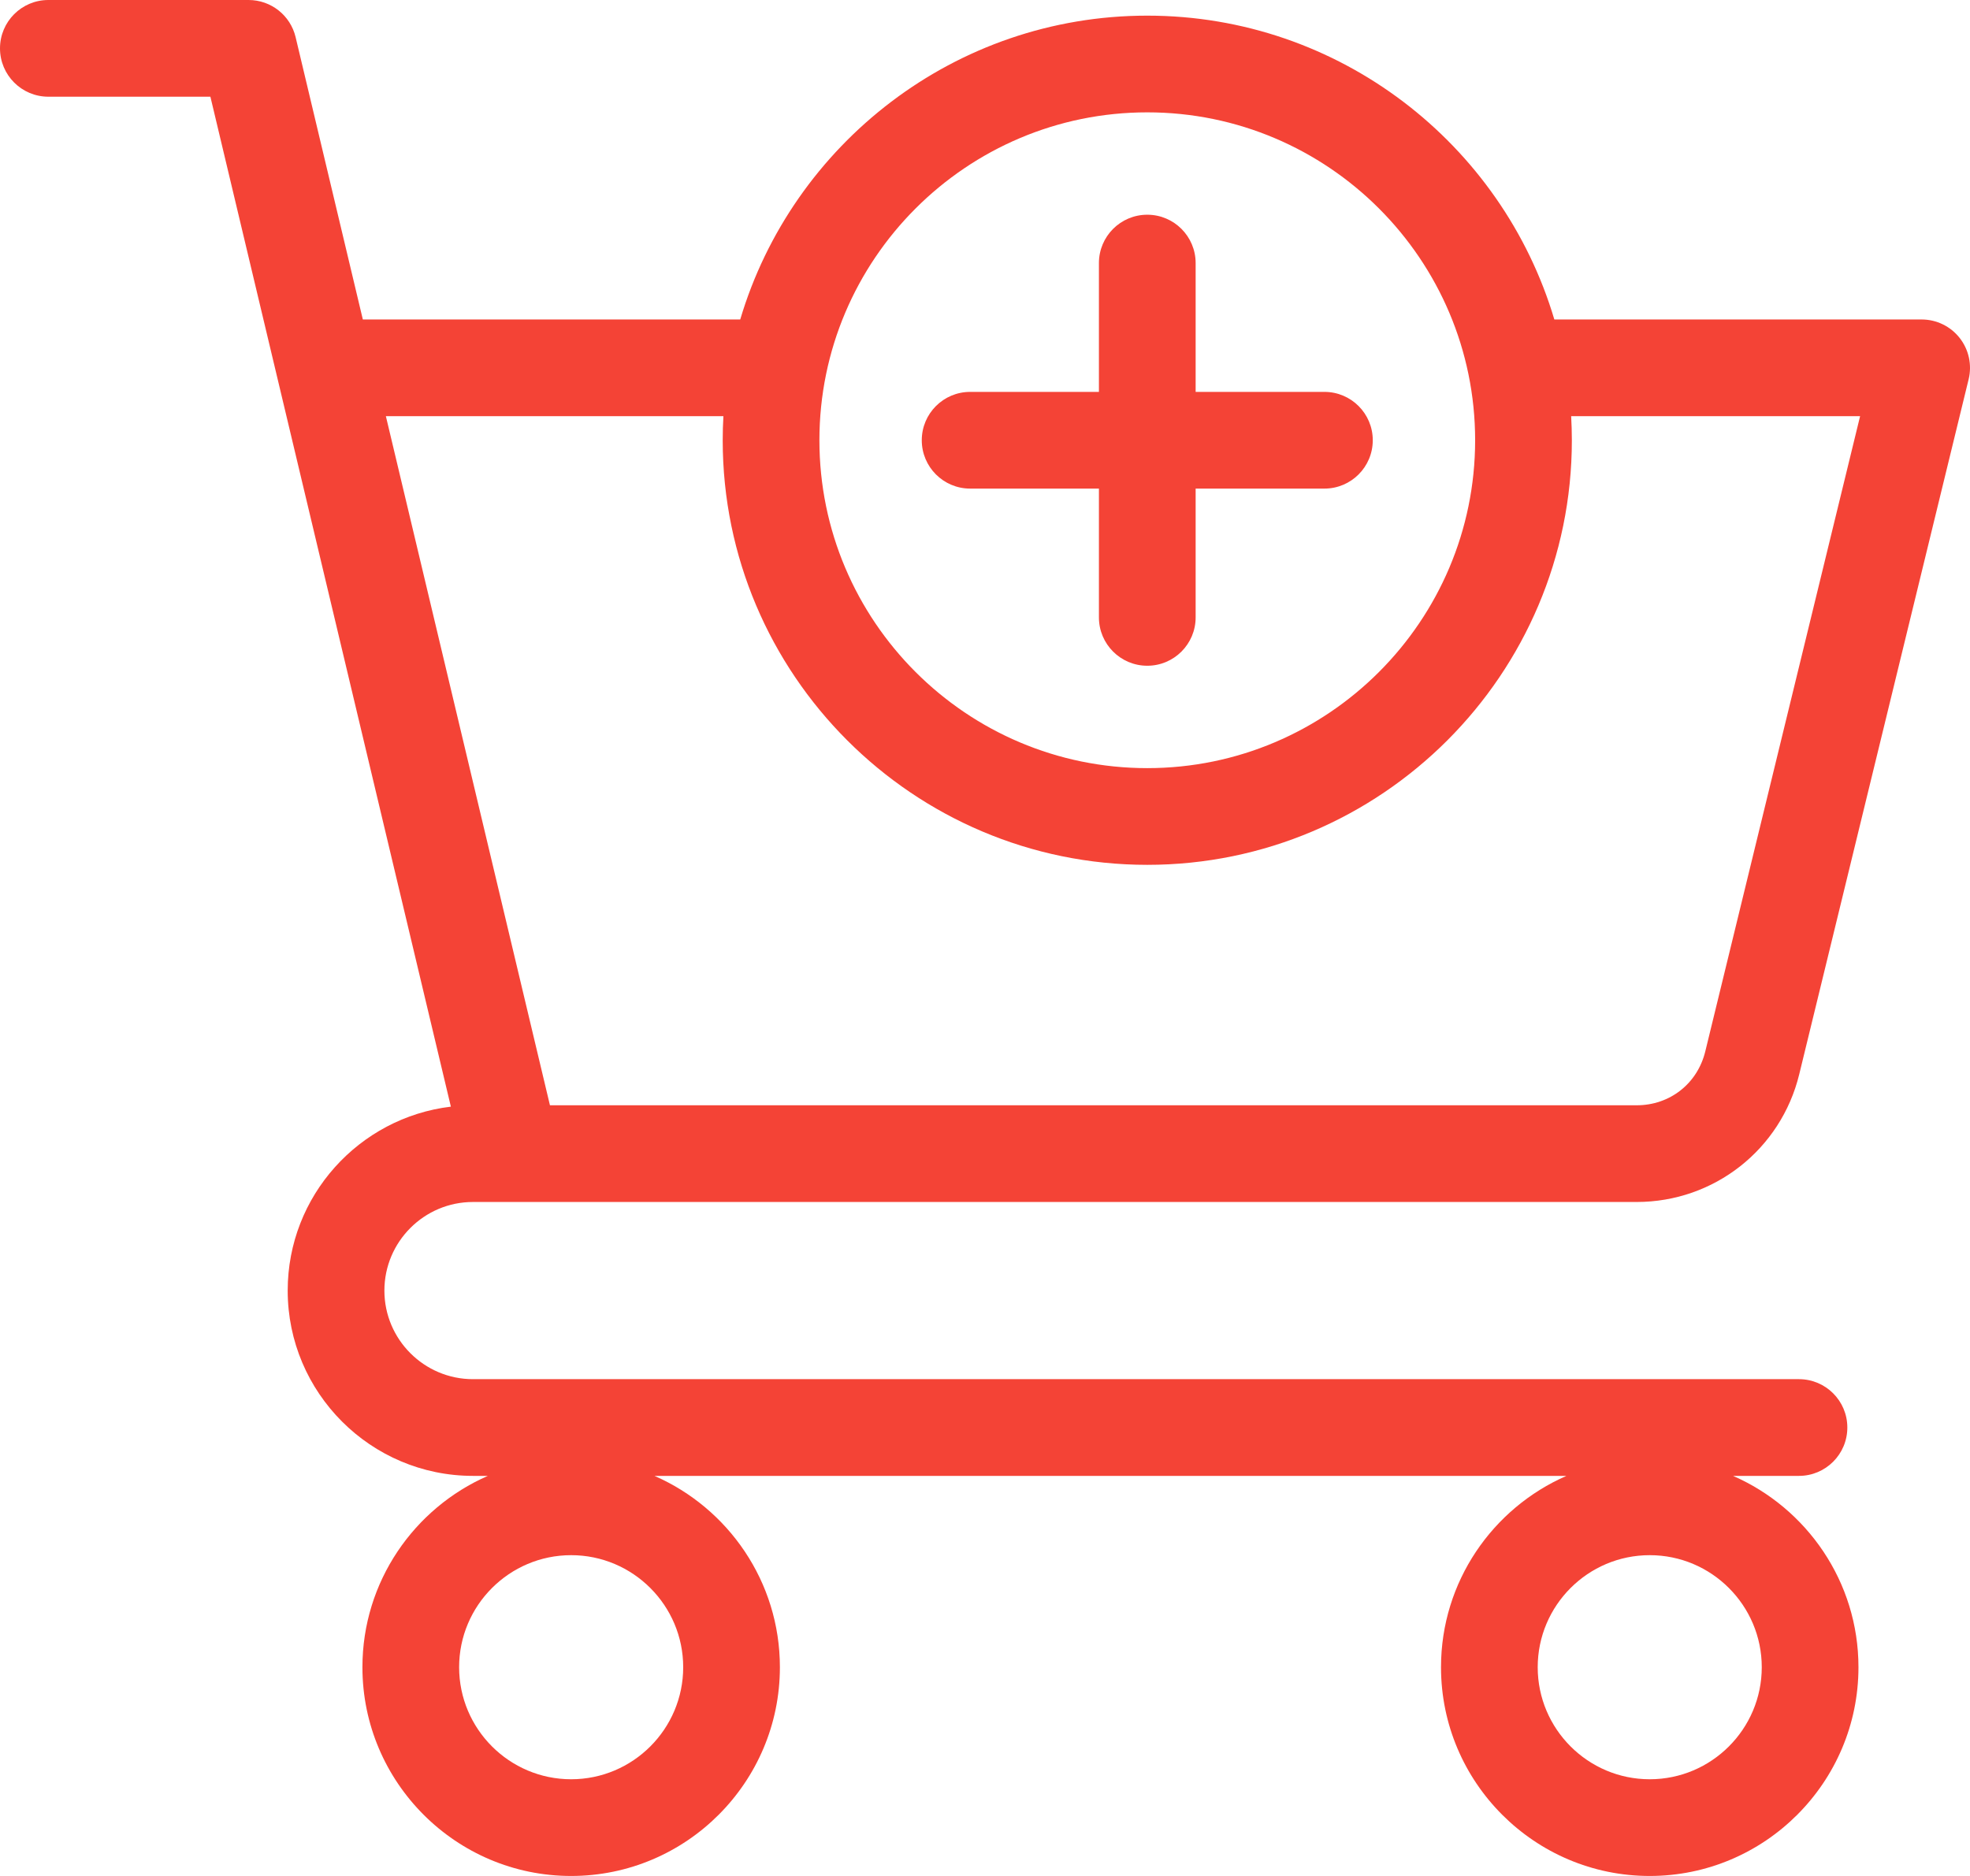 <svg width="105" height="100" viewBox="0 0 105 100" fill="none" xmlns="http://www.w3.org/2000/svg">
<path d="M25.209 64.073H87.234C91.359 64.073 94.922 61.274 95.898 57.267L104.927 20.218C105.114 19.45 104.938 18.638 104.449 18.015C103.961 17.393 103.214 17.03 102.423 17.03H82.845C80.065 7.676 71.392 0.834 61.149 0.834C50.907 0.834 42.233 7.676 39.454 17.03H19.339L15.756 1.98C15.48 0.819 14.443 0 13.249 0H2.577C1.154 0 0 1.154 0 2.578C0 4.001 1.154 5.155 2.577 5.155H11.214L24.031 58.991C19.14 59.576 15.334 63.748 15.334 68.796C15.334 74.242 19.764 78.673 25.209 78.673H26.002C22.072 80.391 19.317 84.315 19.317 88.873C19.317 95.008 24.308 100 30.442 100C36.577 100 41.568 95.008 41.568 88.873C41.568 84.315 38.813 80.391 34.882 78.673H83.49C79.559 80.391 76.805 84.315 76.805 88.873C76.805 95.008 81.795 100 87.93 100C94.064 100 99.055 95.008 99.055 88.873C99.055 84.315 96.301 80.391 92.37 78.673H95.885C97.308 78.673 98.462 77.519 98.462 76.095C98.462 74.672 97.308 73.518 95.885 73.518H25.209C22.606 73.518 20.488 71.399 20.488 68.796C20.488 66.192 22.607 64.073 25.209 64.073ZM61.149 5.989C70.785 5.989 78.624 13.83 78.624 23.468C78.624 33.105 70.785 40.946 61.149 40.946C51.514 40.946 43.674 33.105 43.674 23.468C43.674 13.83 51.514 5.989 61.149 5.989ZM38.557 22.185C38.533 22.61 38.52 23.037 38.52 23.468C38.52 35.947 48.672 46.101 61.149 46.101C73.627 46.101 83.779 35.947 83.779 23.468C83.779 23.037 83.765 22.61 83.742 22.185H99.142L90.891 56.046C90.472 57.764 89.003 58.918 87.234 58.918H29.312L20.567 22.185H38.557ZM30.442 94.845C27.15 94.845 24.471 92.165 24.471 88.873C24.471 85.579 27.15 82.9 30.442 82.9C33.735 82.9 36.414 85.579 36.414 88.873C36.414 92.165 33.735 94.845 30.442 94.845ZM87.93 94.845C84.638 94.845 81.959 92.165 81.959 88.873C81.959 85.579 84.638 82.9 87.93 82.9C91.223 82.9 93.901 85.579 93.901 88.873C93.901 92.165 91.223 94.845 87.93 94.845ZM49.13 23.468C49.13 22.044 50.284 20.89 51.708 20.89H58.572V14.024C58.572 12.6 59.726 11.446 61.149 11.446C62.573 11.446 63.727 12.6 63.727 14.024V20.89H70.591C72.014 20.89 73.168 22.044 73.168 23.467C73.168 24.891 72.014 26.045 70.591 26.045H63.727V32.911C63.727 34.334 62.573 35.488 61.149 35.488C59.726 35.488 58.572 34.334 58.572 32.911V26.045H51.708C50.284 26.045 49.13 24.891 49.13 23.468Z" fill="#F44336"/>
</svg>
